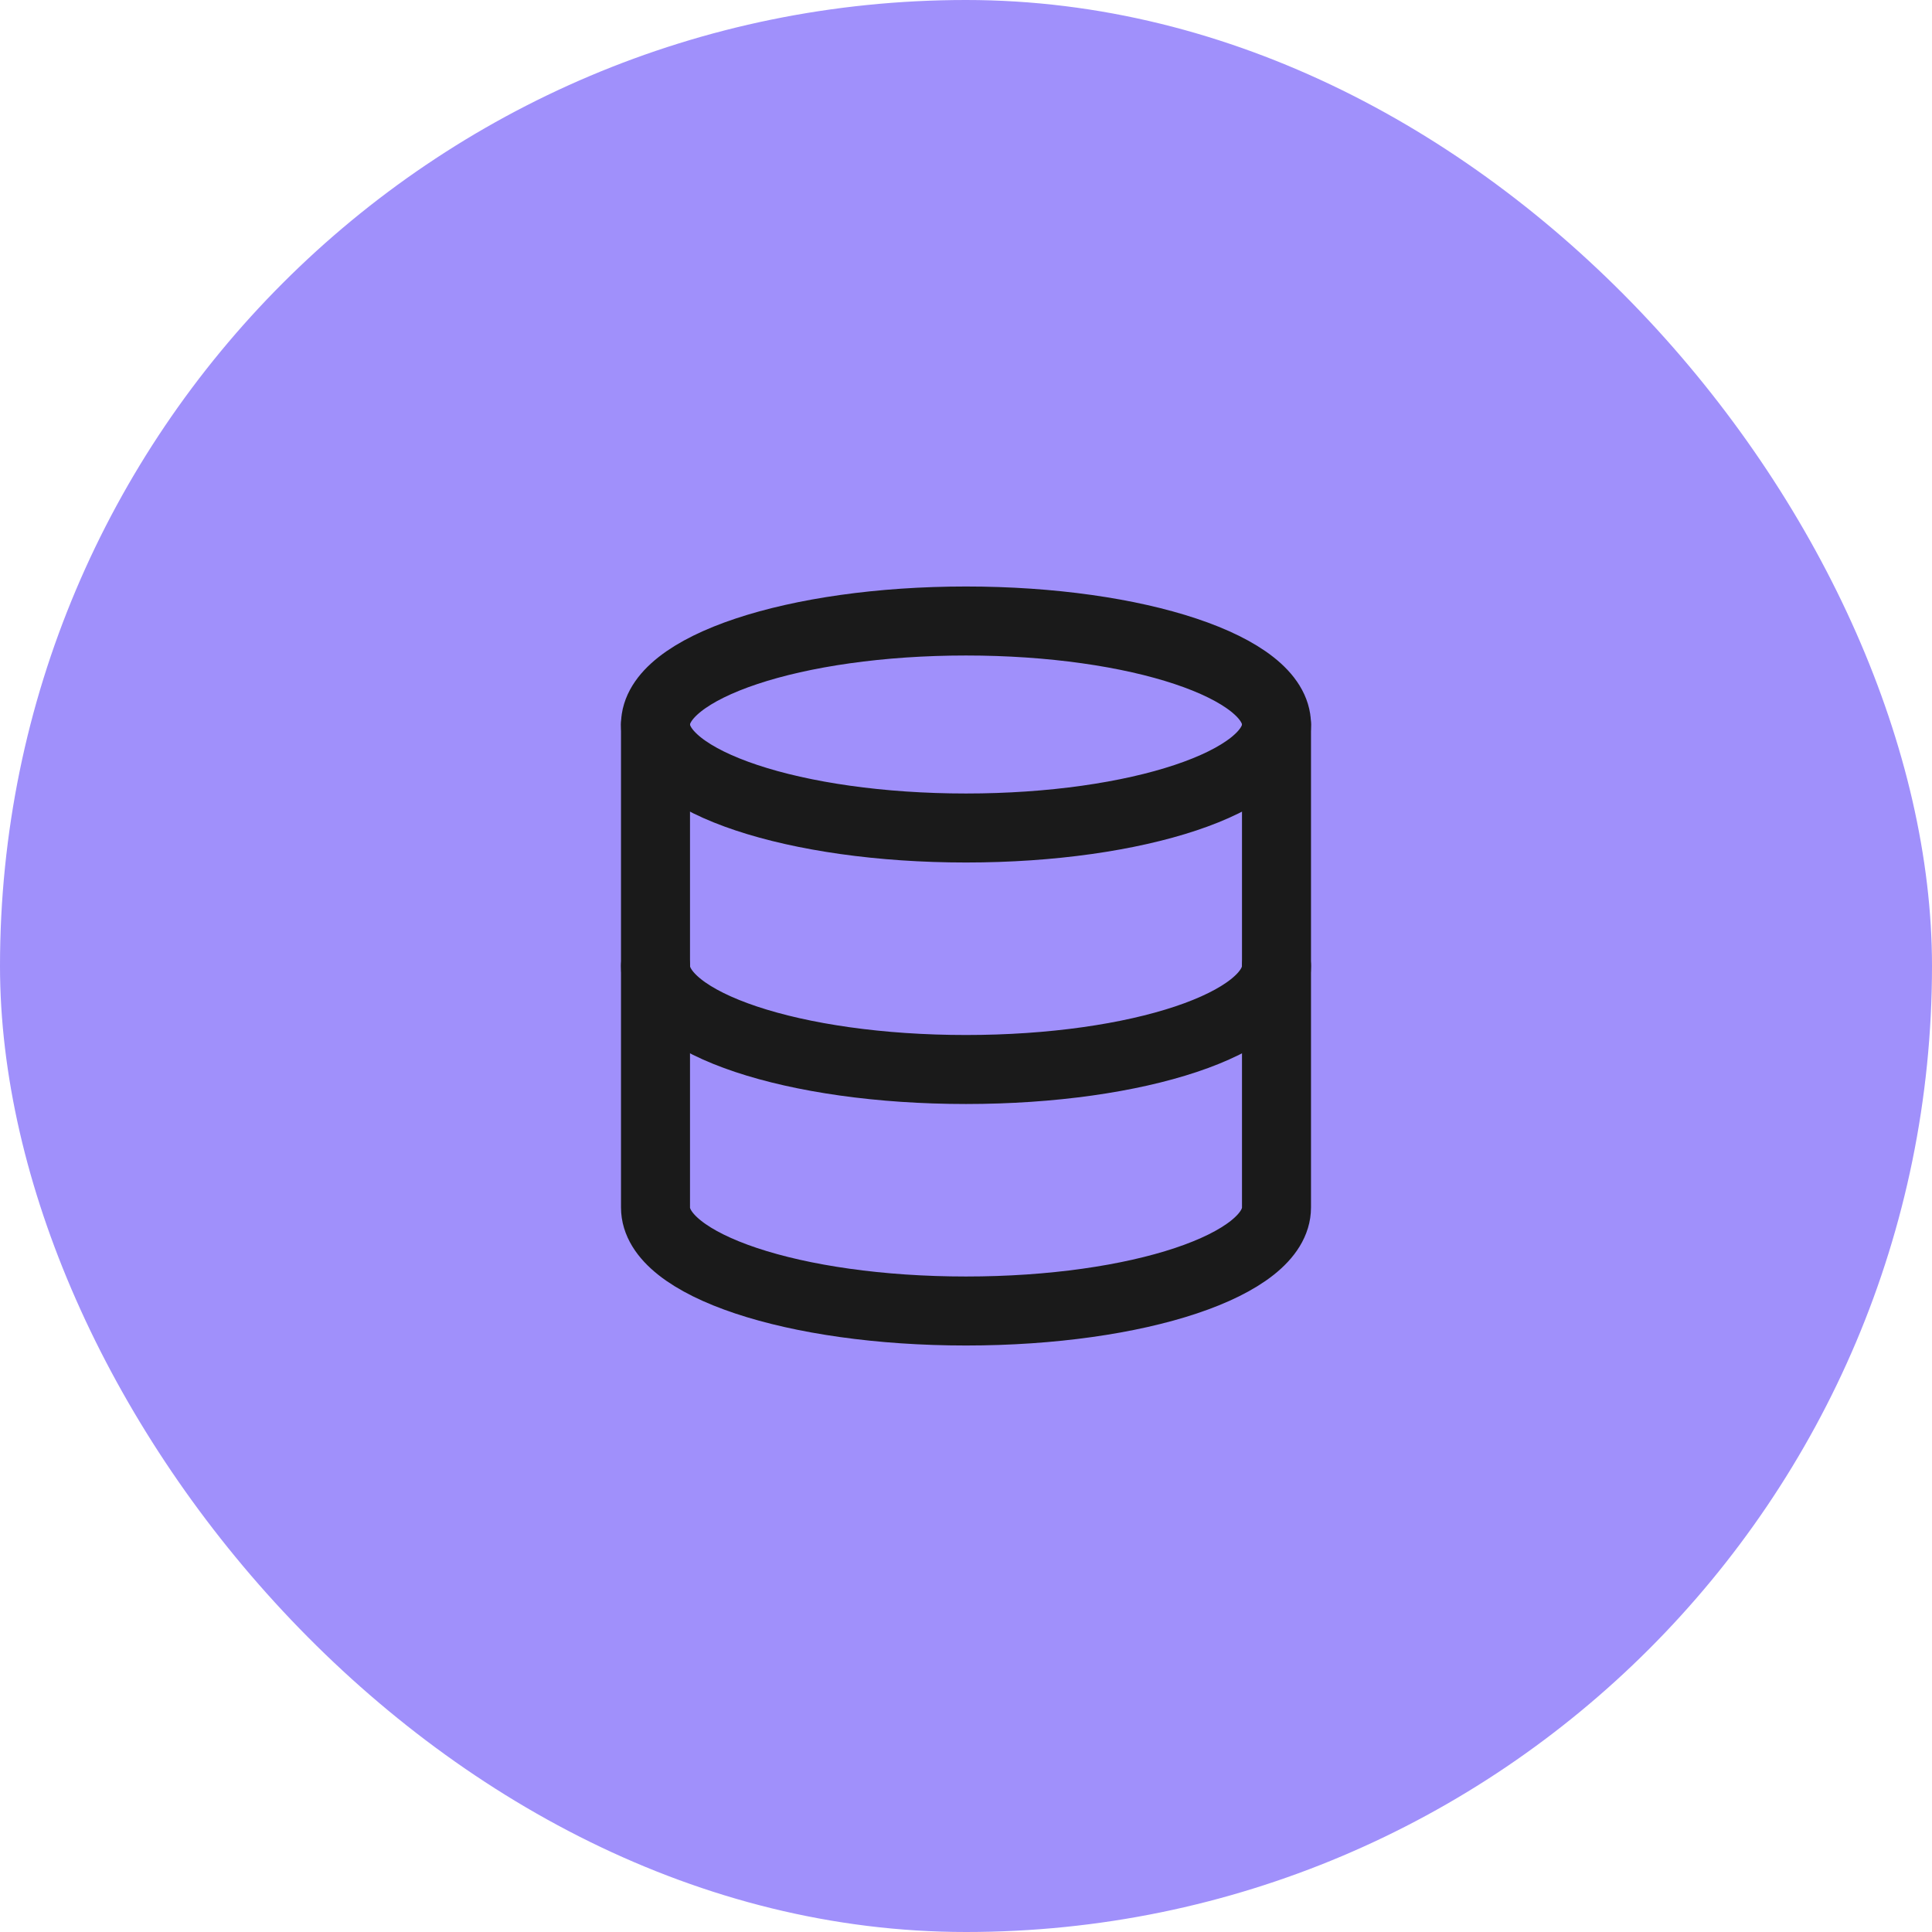 <?xml version="1.0" encoding="utf-8"?>
<svg xmlns="http://www.w3.org/2000/svg" fill="none" height="100%" overflow="visible" preserveAspectRatio="none" style="display: block;" viewBox="0 0 56 56" width="100%">
<g id="icon">
<rect fill="#A090FB" height="56" rx="28" width="56"/>
<g id="database">
<path d="M28 24C32.971 24 37 22.657 37 21C37 19.343 32.971 18 28 18C23.029 18 19 19.343 19 21C19 22.657 23.029 24 28 24Z" id="Vector" stroke="#1A1A1A" stroke-linecap="round" stroke-linejoin="round" stroke-width="2"/>
<path d="M37 28C37 29.66 33 31 28 31C23 31 19 29.66 19 28" id="Vector_2" stroke="#1A1A1A" stroke-linecap="round" stroke-linejoin="round" stroke-width="2"/>
<path d="M19 21V35C19 36.66 23 38 28 38C33 38 37 36.66 37 35V21" id="Vector_3" stroke="#1A1A1A" stroke-linecap="round" stroke-linejoin="round" stroke-width="2"/>
</g>
</g>
</svg>